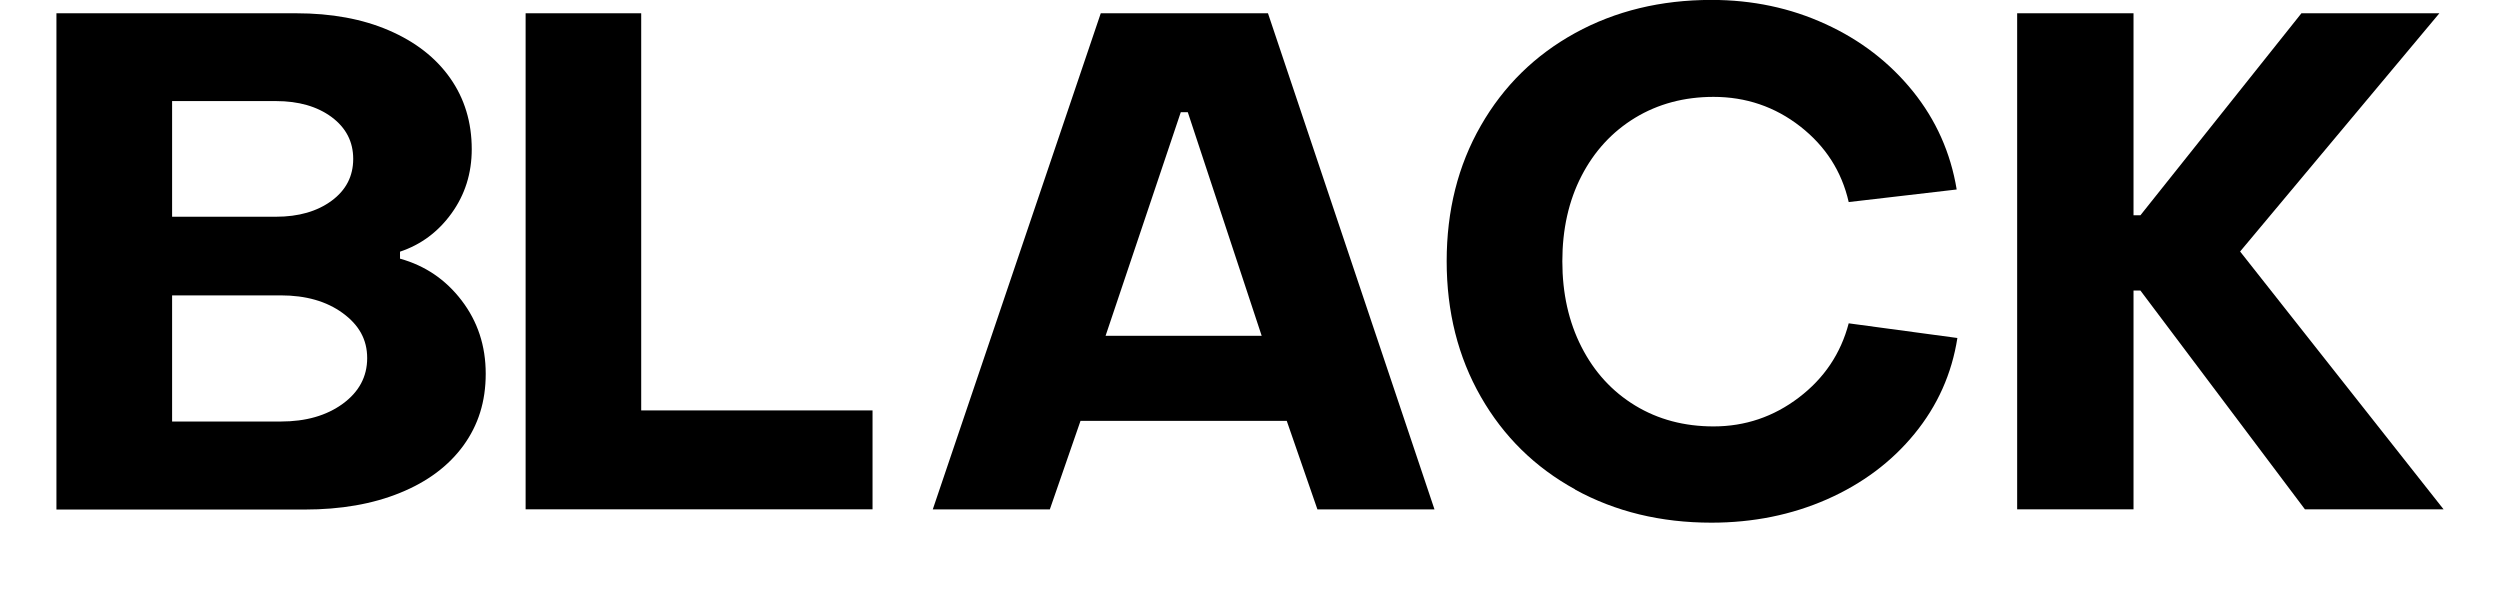 <?xml version="1.0" encoding="UTF-8"?>
<svg id="BLACK" xmlns="http://www.w3.org/2000/svg" viewBox="0 0 322.05 77.78">
  <defs>
    <style>
      .cls-1 {
        stroke-width: 0px;
      }
    </style>
  </defs>
  <path class="cls-1" d="M7.27,1.71h30.88c4.55,0,8.53.73,11.94,2.2,3.41,1.47,6.04,3.51,7.9,6.15,1.85,2.63,2.78,5.68,2.78,9.16,0,3.11-.87,5.86-2.6,8.26-1.73,2.4-3.95,4.04-6.64,4.94v.9c3.23.9,5.88,2.69,7.94,5.39s3.1,5.83,3.1,9.43-.96,6.61-2.87,9.25c-1.91,2.63-4.64,4.67-8.17,6.1-3.53,1.44-7.63,2.15-12.3,2.15H7.27V1.71ZM35.54,27.92c2.93,0,5.32-.69,7.18-2.06,1.86-1.37,2.78-3.17,2.78-5.39s-.93-4.01-2.78-5.39c-1.86-1.37-4.25-2.06-7.18-2.06h-13.37v14.9h13.37ZM36.17,54.3c3.23,0,5.89-.76,7.99-2.29,2.09-1.53,3.14-3.49,3.14-5.88s-1.05-4.26-3.14-5.79c-2.09-1.53-4.76-2.29-7.99-2.29h-14v16.25h14Z"/>
  <polygon class="cls-1" points="67.71 1.71 82.6 1.71 82.6 52.87 112.4 52.87 112.4 65.61 67.71 65.61 67.71 1.71"/>
  <path class="cls-1" d="M141.8,1.71h21.54l21.45,63.91h-15.08l-3.95-11.4h-26.57l-3.95,11.4h-15.08L141.8,1.71ZM162.53,43.26l-9.52-28.81h-.9l-9.69,28.81h20.11Z"/>
  <path class="cls-1" d="M202.92,63.05c-5.18-2.84-9.23-6.82-12.16-11.94-2.93-5.12-4.4-10.94-4.4-17.46s1.46-12.34,4.4-17.46c2.93-5.12,6.98-9.09,12.16-11.94,5.18-2.84,11.03-4.26,17.55-4.26,5.26,0,10.16,1.03,14.67,3.1,4.52,2.06,8.27,4.95,11.27,8.66,2.99,3.71,4.87,7.93,5.65,12.66l-13.91,1.62c-.9-3.95-2.98-7.19-6.24-9.74-3.26-2.54-6.99-3.81-11.17-3.81-3.77,0-7.14.9-10.1,2.69-2.96,1.8-5.26,4.3-6.91,7.49-1.65,3.2-2.47,6.87-2.47,11s.82,7.81,2.47,11.04c1.65,3.23,3.95,5.74,6.91,7.54,2.96,1.8,6.33,2.69,10.1,2.69,4.07,0,7.73-1.24,10.99-3.72,3.26-2.48,5.4-5.67,6.42-9.56l14,1.89c-.72,4.61-2.56,8.72-5.52,12.34-2.96,3.62-6.72,6.43-11.27,8.44-4.55,2-9.51,3.01-14.9,3.01-6.52,0-12.37-1.42-17.55-4.26"/>
  <polygon class="cls-1" points="259.85 1.71 274.84 1.71 274.84 27.73 275.73 27.73 296.47 1.71 314.24 1.71 288.57 32.4 314.78 65.61 296.92 65.61 275.73 37.43 274.84 37.43 274.84 65.61 259.85 65.61 259.85 1.71"/>
</svg>